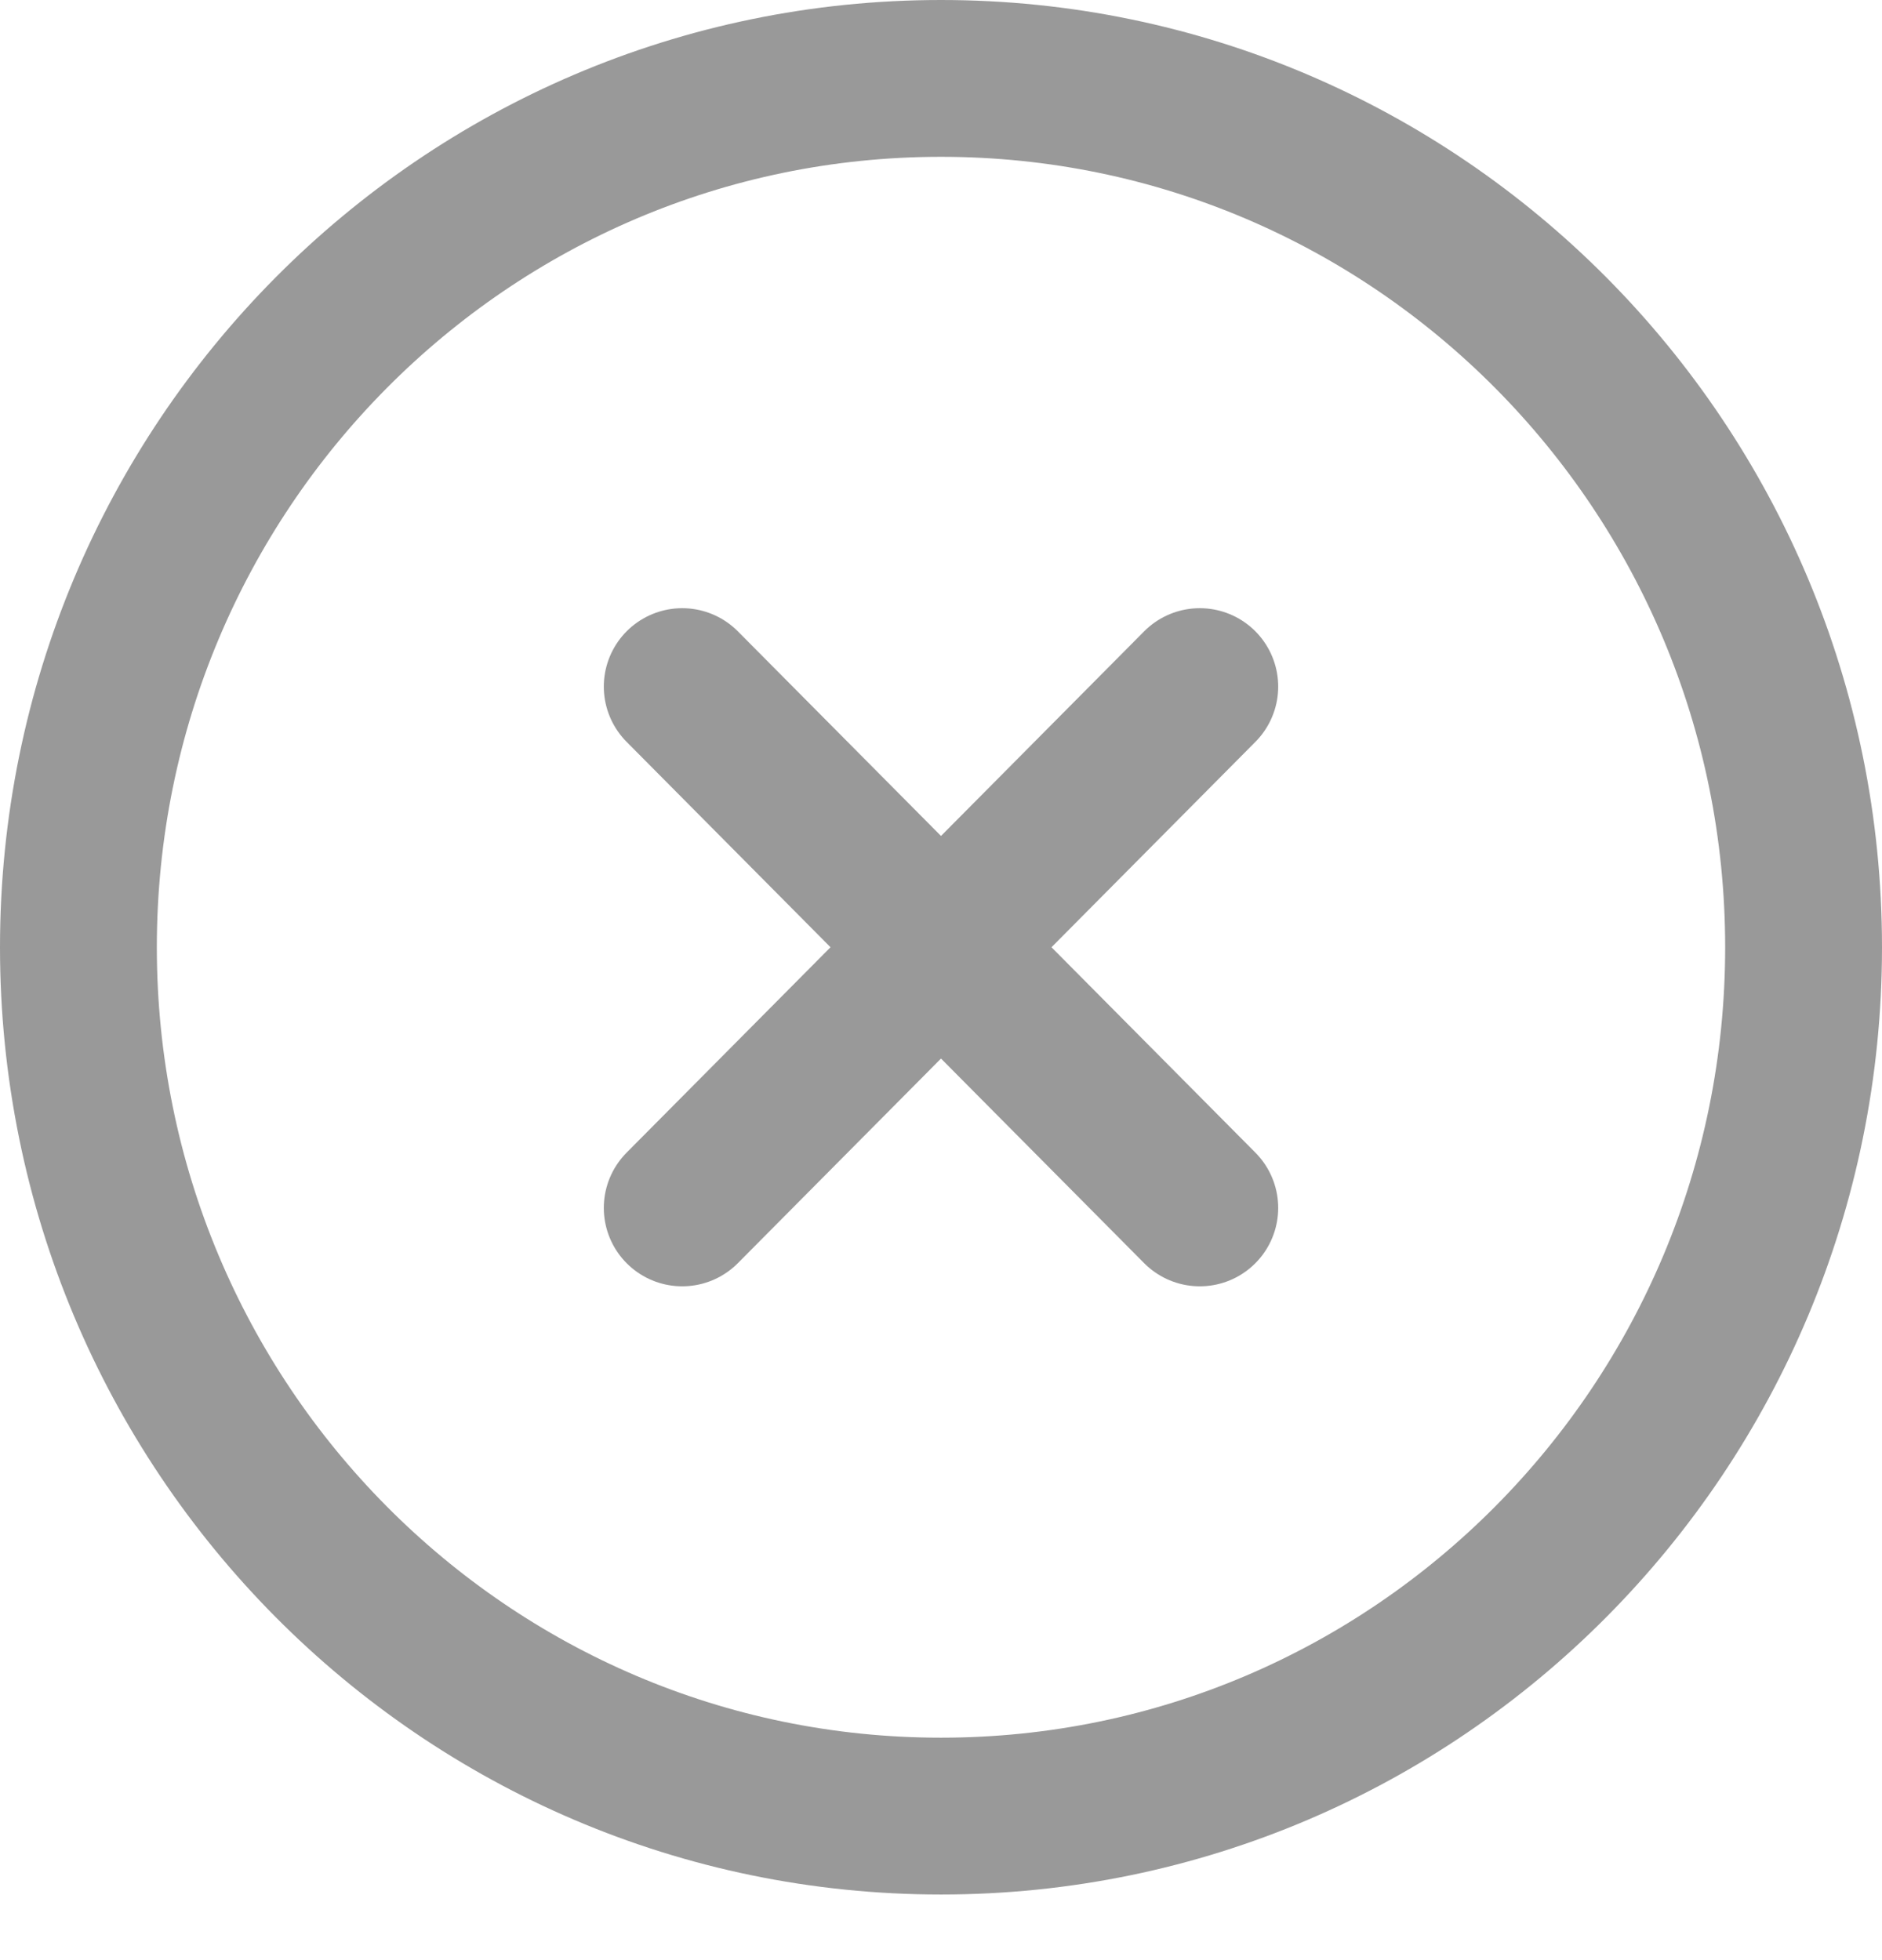 <svg width="24" height="25" viewBox="0 0 24 25" fill="none" xmlns="http://www.w3.org/2000/svg">
<path d="M12 23.163C18.075 23.163 23 18.202 23 12.082C23 5.961 18.075 1 12 1C5.925 1 1 5.961 1 12.082C1 18.202 5.925 23.163 12 23.163Z" stroke="#999999" stroke-width="2" stroke-linecap="round" stroke-linejoin="round"/>
<path d="M15.3 8.757L8.7 15.406M8.7 8.757L15.3 15.406" stroke="#999999" stroke-width="2" stroke-linecap="round" stroke-linejoin="round"/>
</svg>
